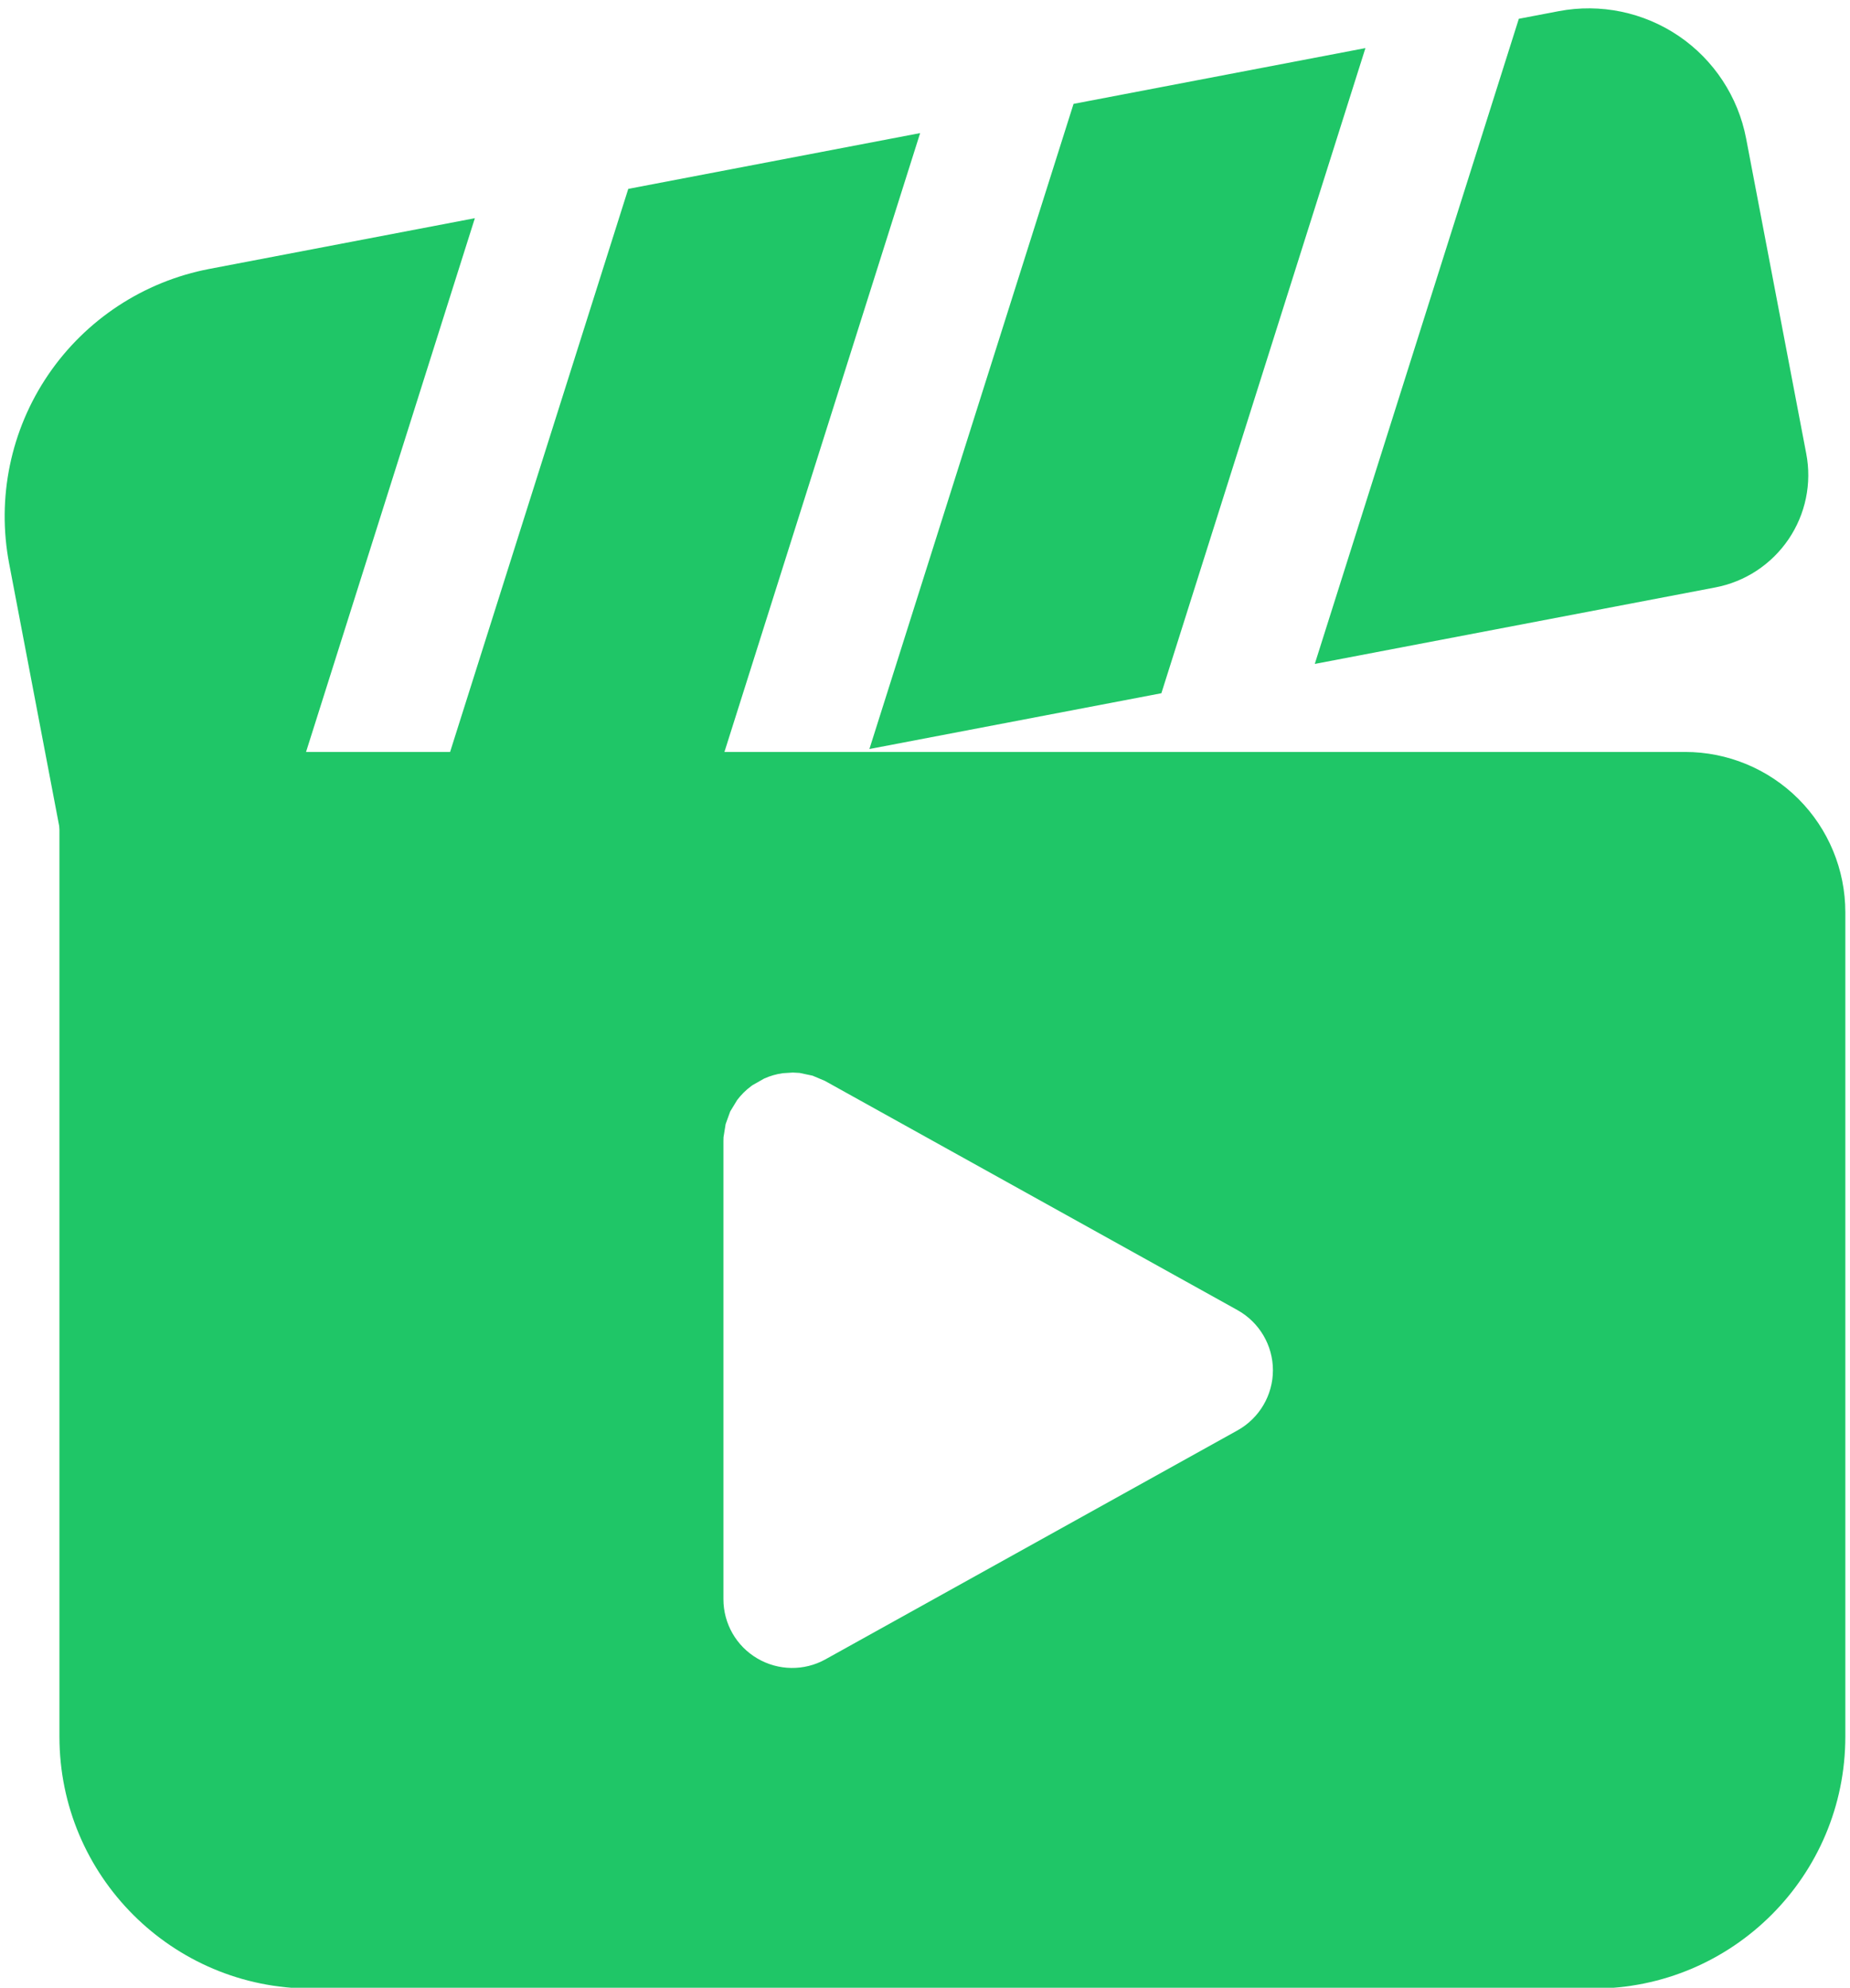 <?xml version="1.0" encoding="UTF-8" standalone="no"?><svg xmlns="http://www.w3.org/2000/svg" xmlns:xlink="http://www.w3.org/1999/xlink" clip-rule="evenodd" fill="#1fc667" fill-rule="evenodd" height="21.7" preserveAspectRatio="xMidYMid meet" stroke-linejoin="round" stroke-miterlimit="2" version="1" viewBox="1.9 1.1 20.2 21.7" width="20.2" zoomAndPan="magnify"><g id="change1_1"><path d="M7.085,3.482l-2.9,0.554c-0.716,0.137 -1.349,0.553 -1.759,1.156c-0.41,0.603 -0.563,1.345 -0.426,2.061c0.261,1.367 0.562,2.947 0.562,2.947c0.078,0.407 0.471,0.673 0.878,0.596l1.417,-0.271l2.228,-7.043Zm2.634,6.115l-3.188,0.608l2.229,-7.043l3.187,-0.609l-2.228,7.044Zm4.862,-0.929l-3.188,0.609l2.229,-7.043l3.187,-0.609l-2.228,7.043Zm3.903,-7.363l-2.228,7.043l4.373,-0.835c0.326,-0.062 0.613,-0.251 0.8,-0.526c0.186,-0.274 0.256,-0.611 0.193,-0.936l-0.656,-3.438c-0.087,-0.456 -0.352,-0.859 -0.736,-1.12c-0.384,-0.26 -0.855,-0.358 -1.311,-0.271l-0.435,0.083Z"/><path d="M22.049,11.059c0,-0.464 -0.184,-0.909 -0.512,-1.237c-0.329,-0.329 -0.774,-0.513 -1.238,-0.513c-3.782,-0 -17,-0 -17,-0c-0.414,-0 -0.75,0.336 -0.75,0.75l0,10c0,1.519 1.231,2.75 2.75,2.75c3.463,-0 10.537,-0 14,-0c1.519,0 2.75,-1.231 2.75,-2.75l0,-9Zm-11.492,1.75l-0.11,0.007c-0.072,0.01 -0.14,0.03 -0.204,0.059l-0.127,0.072l-0.016,0.012c-0.057,0.042 -0.107,0.092 -0.151,0.15l-0.076,0.125l-0.05,0.138l-0.023,0.143l-0.001,0.044l0,5c0,0.266 0.141,0.512 0.37,0.646c0.229,0.135 0.512,0.139 0.744,0.01l4.5,-2.5c0.238,-0.133 0.386,-0.384 0.386,-0.656c0,-0.272 -0.148,-0.523 -0.386,-0.656l-4.506,-2.503l-0.135,-0.057l-0.142,-0.03l-0.073,-0.004Z"/></g></svg>